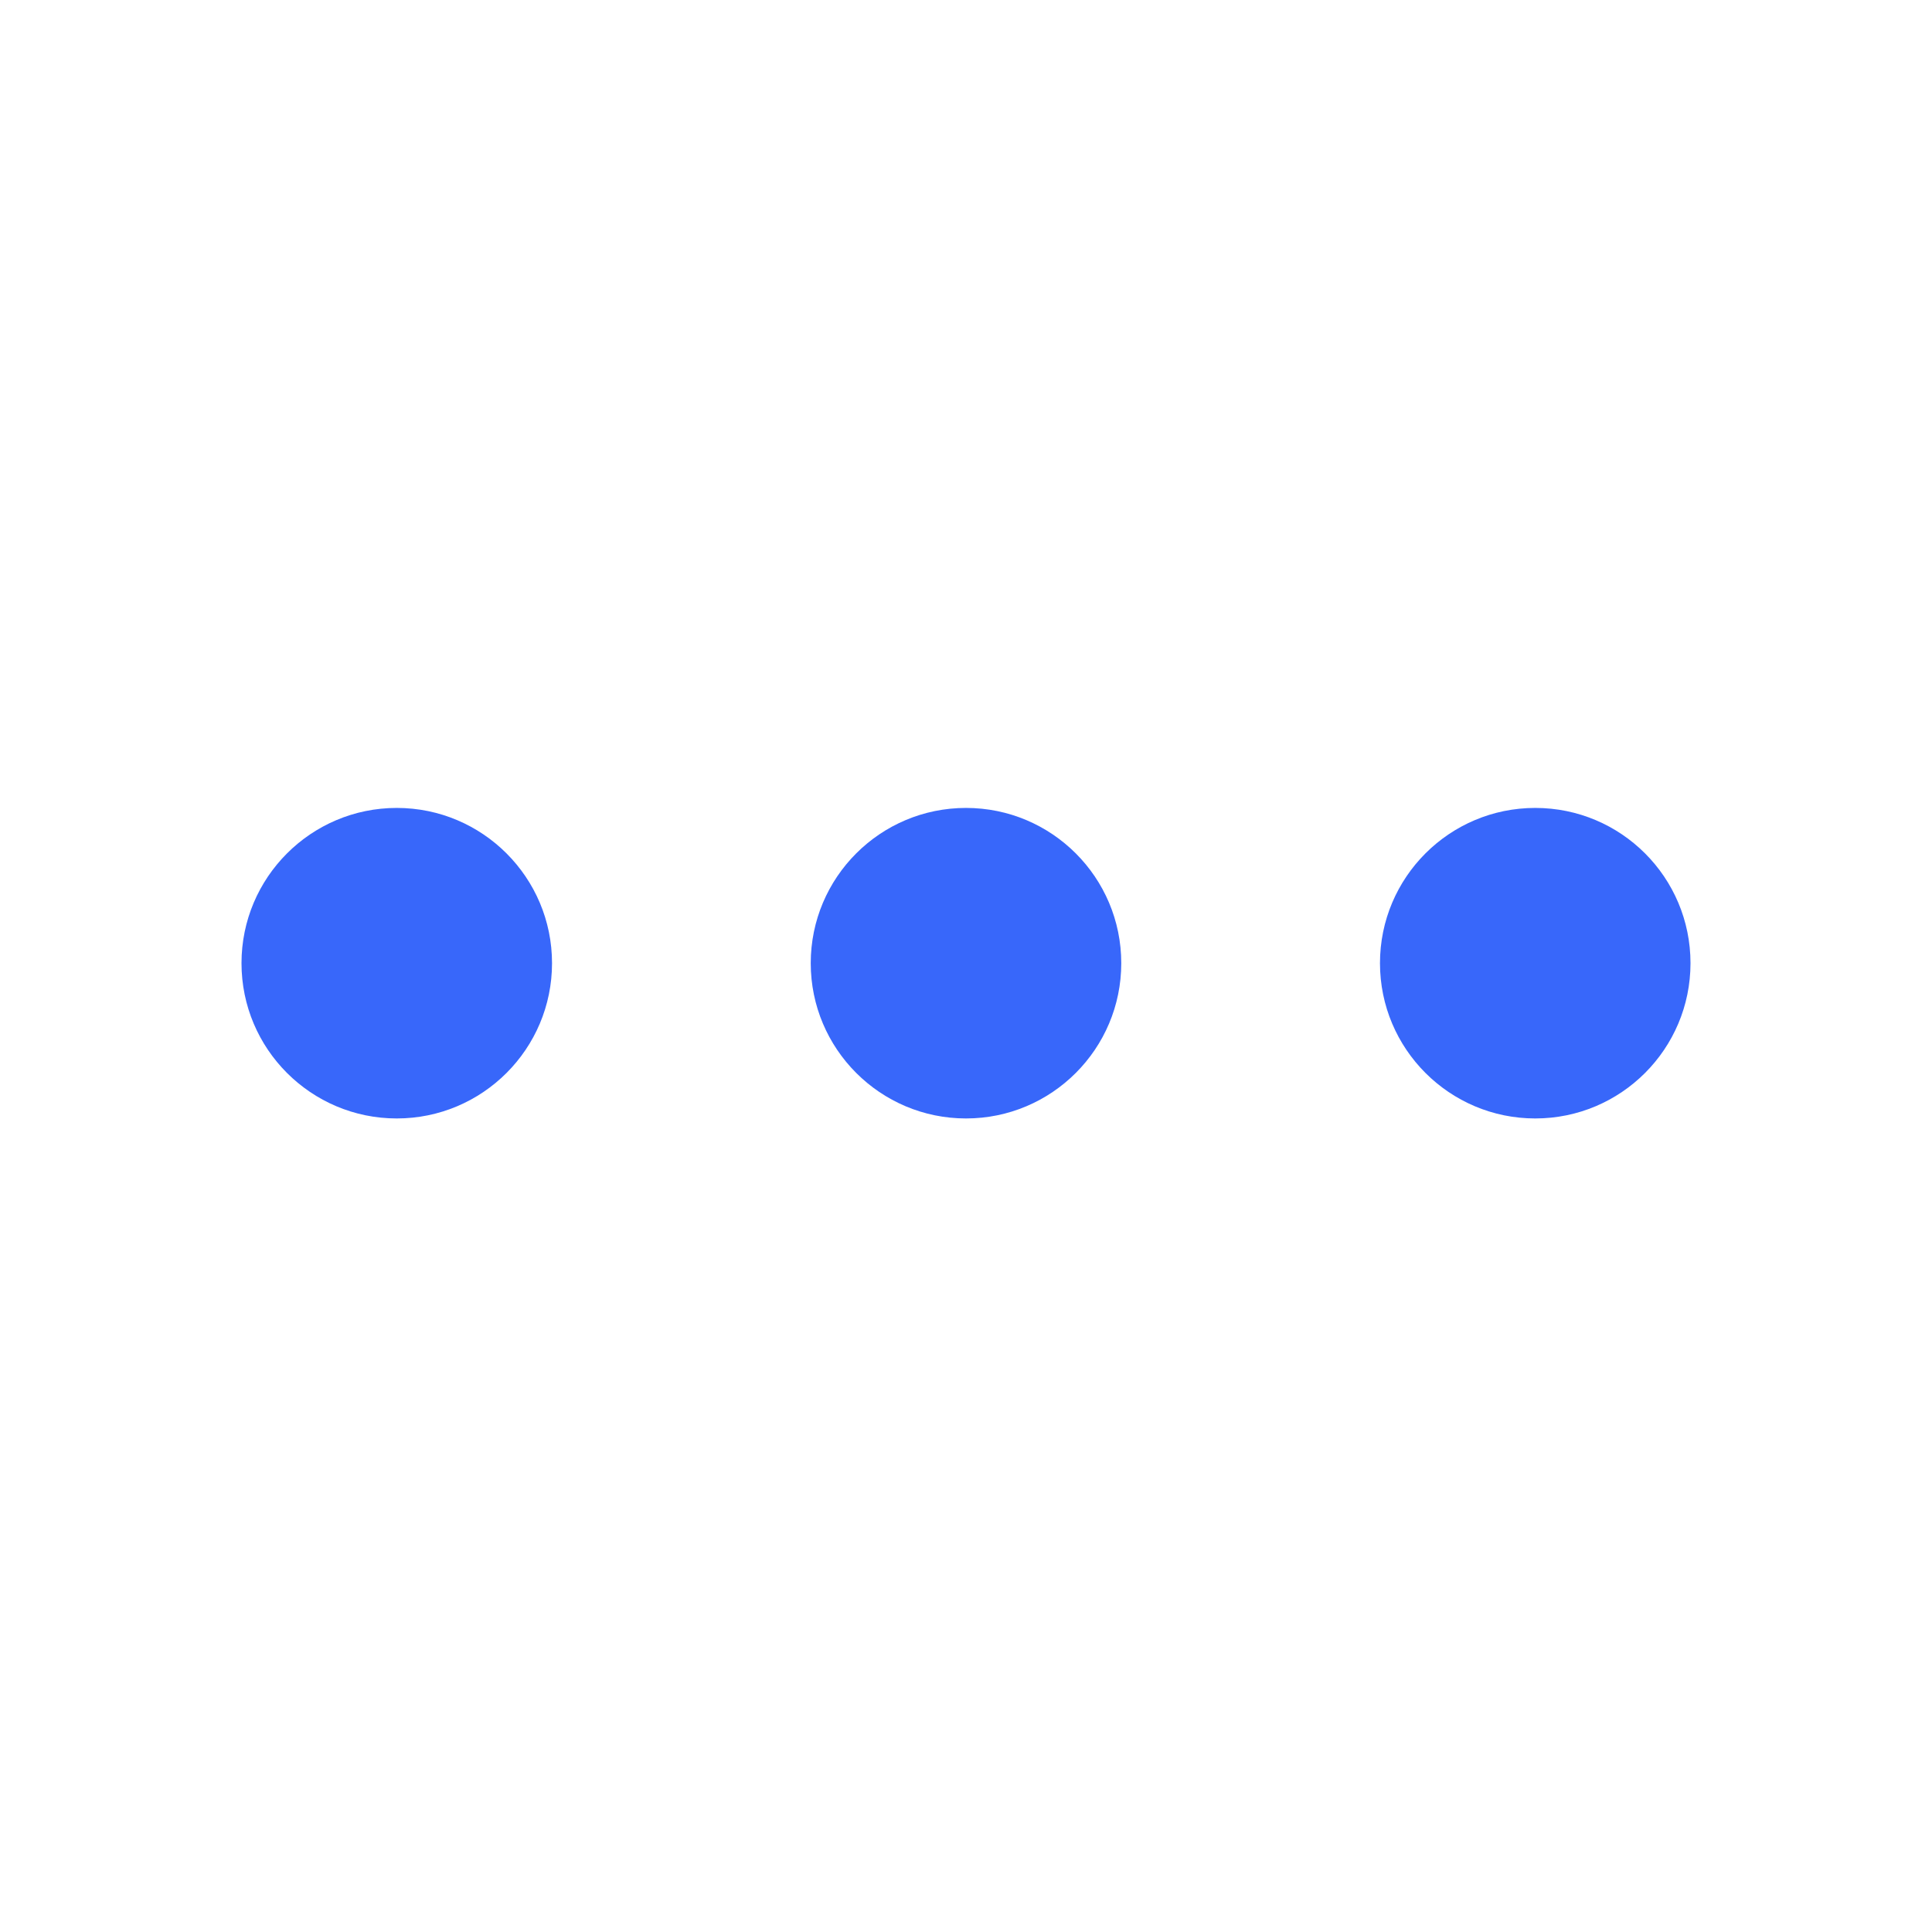 <svg width="22" height="22" viewBox="0 0 22 22" fill="none" xmlns="http://www.w3.org/2000/svg">
<path d="M9.232 10.968C9.232 9.991 10.024 9.2 11 9.2C11.976 9.2 12.768 9.991 12.768 10.968C12.768 11.944 11.976 12.736 11 12.736C10.024 12.736 9.232 11.944 9.232 10.968Z" fill="#3867FA"/>
<path d="M2.75 10.968C2.75 9.992 3.542 9.2 4.518 9.2C5.494 9.2 6.286 9.992 6.286 10.968C6.286 11.944 5.494 12.736 4.518 12.736C3.542 12.736 2.75 11.944 2.75 10.968Z" fill="#3867FA"/>
<path d="M17.482 9.2C16.506 9.2 15.714 9.991 15.714 10.968C15.714 11.944 16.506 12.736 17.482 12.736C18.459 12.736 19.25 11.944 19.25 10.968C19.25 9.991 18.459 9.2 17.482 9.2Z" fill="#3867FA"/>
</svg>
